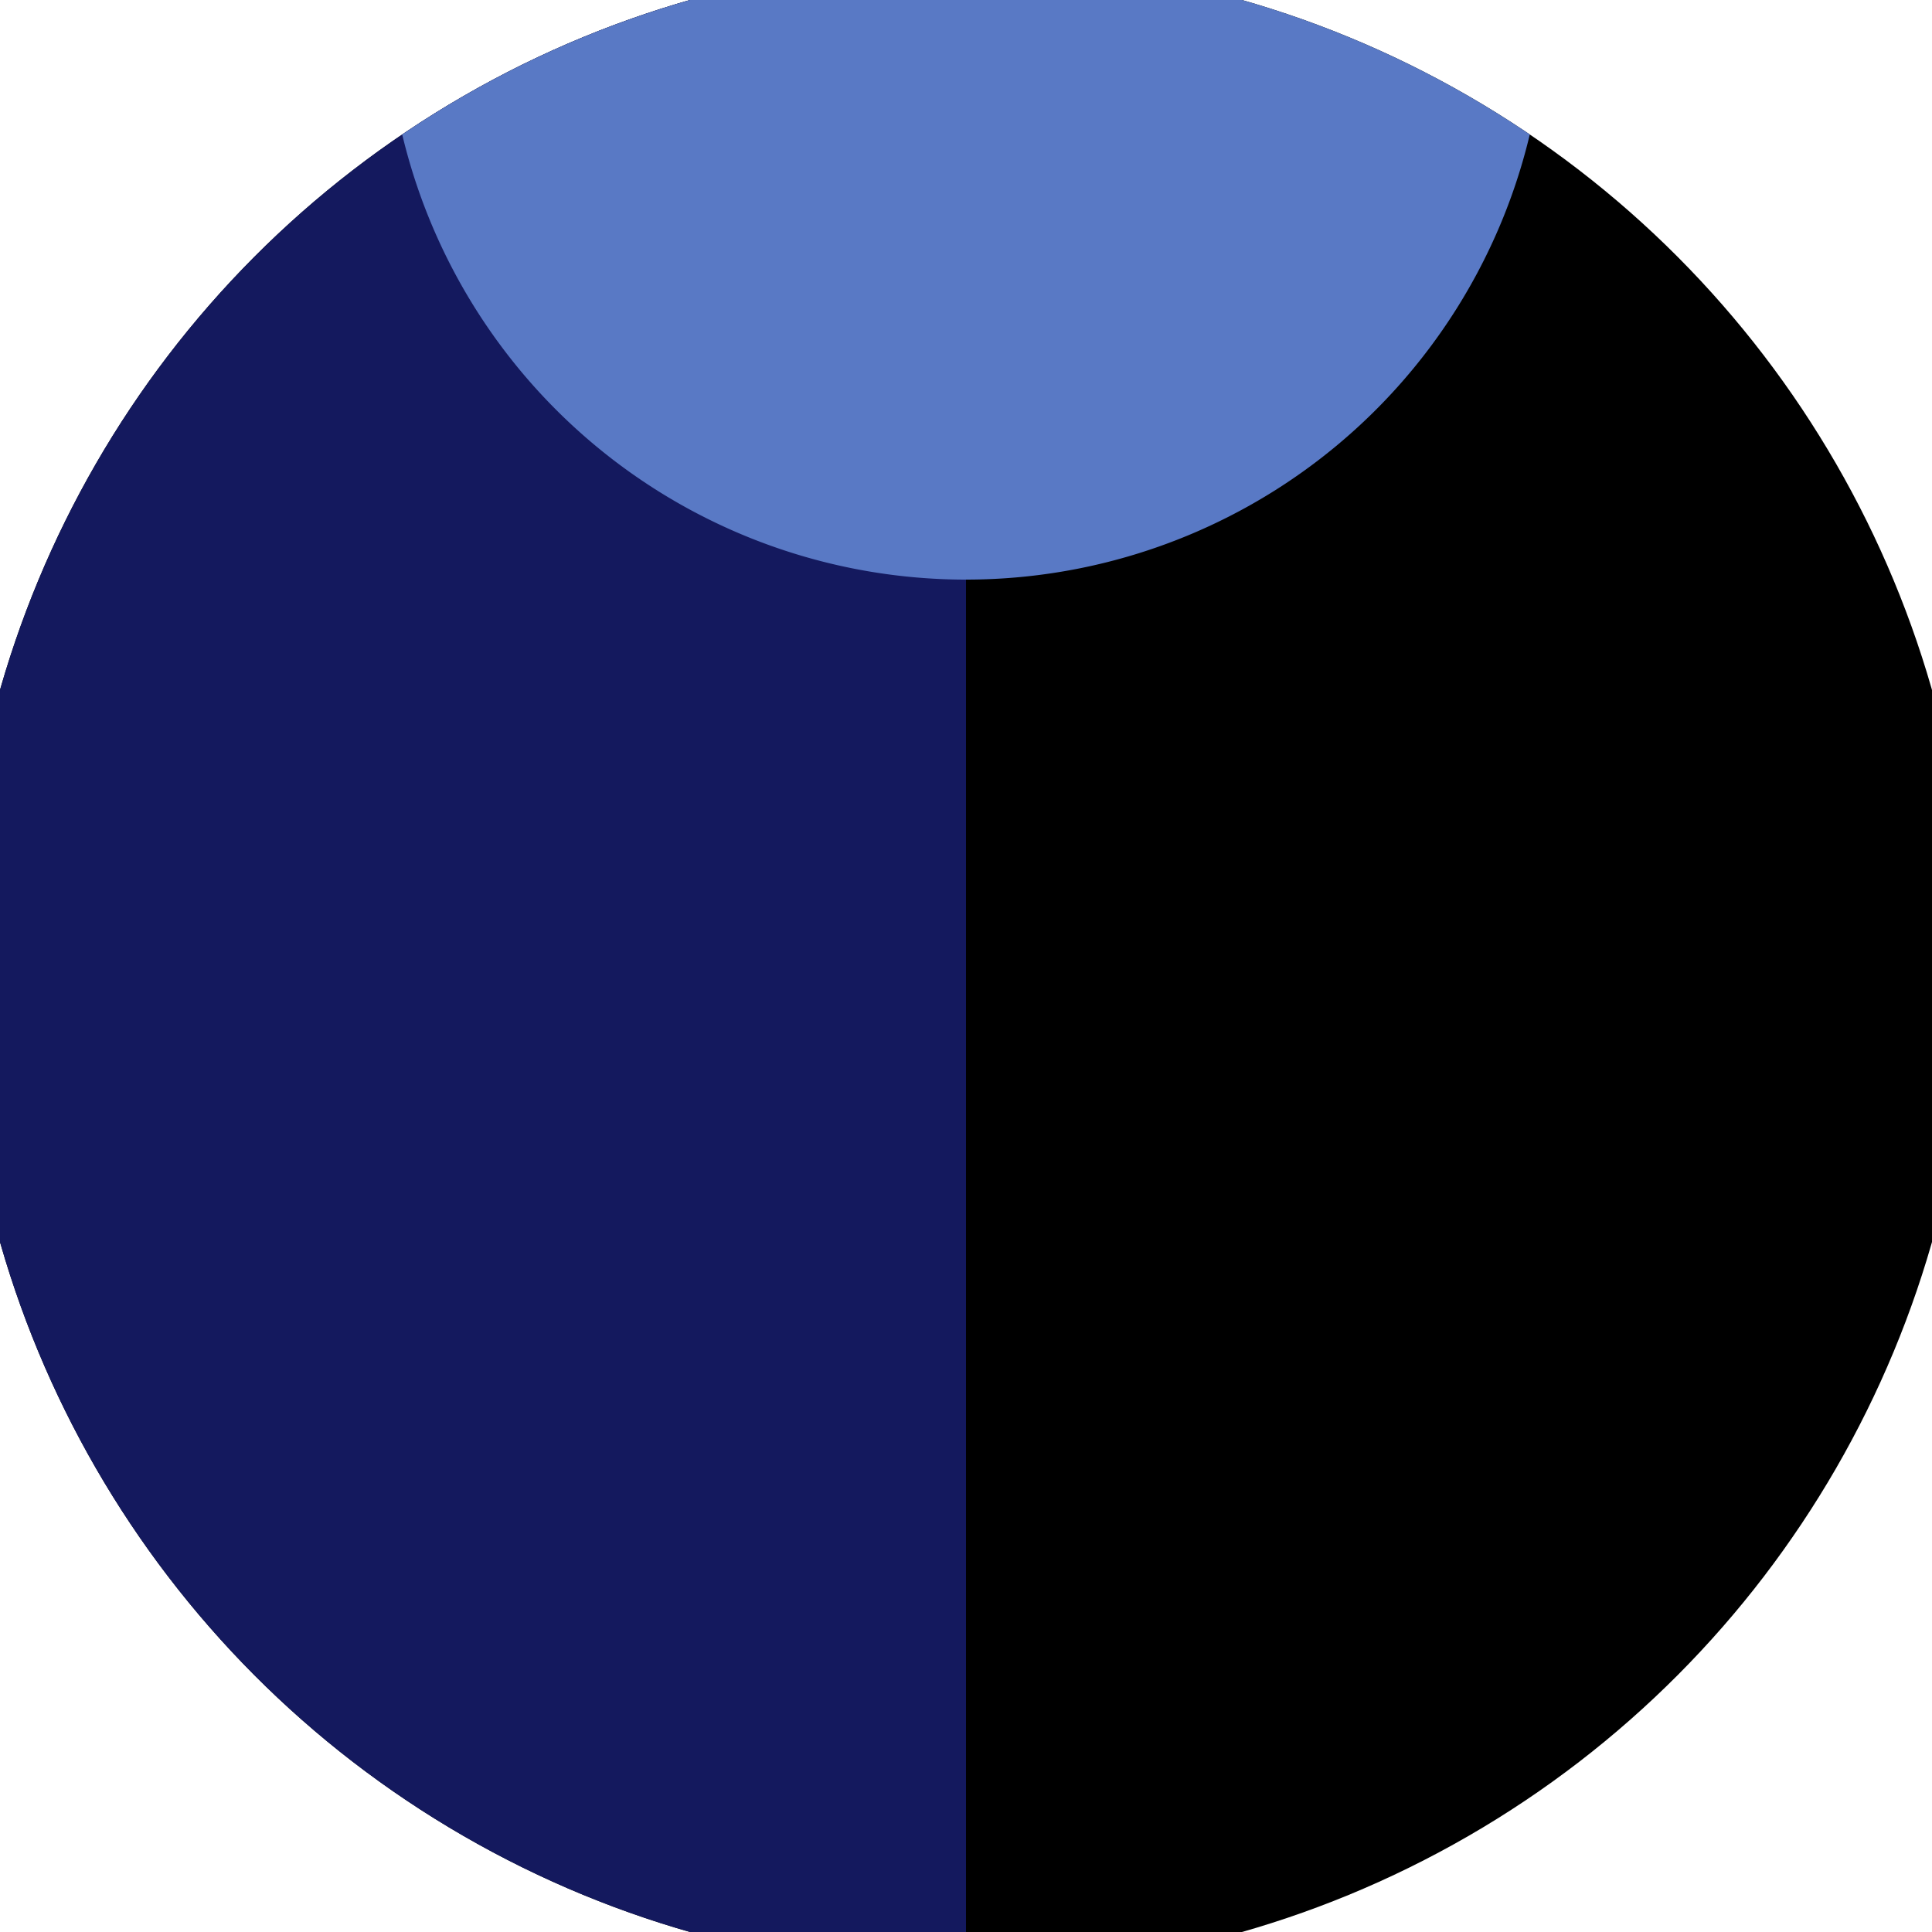 <svg xmlns="http://www.w3.org/2000/svg" width="128" height="128" viewBox="0 0 100 100" shape-rendering="geometricPrecision">
                            <defs>
                                <clipPath id="clip">
                                    <circle cx="50" cy="50" r="52" />
                                    <!--<rect x="0" y="0" width="100" height="100"/>-->
                                </clipPath>
                            </defs>
                            <g transform="rotate(0 50 50)">
                            <rect x="0" y="0" width="100" height="100" fill="#000000" clip-path="url(#clip)"/><path d="M 0 0 H 50 V 100 H 0 Z" fill="#14195e" clip-path="url(#clip)"/><path d="M 20 0 A 30 30 0 0 0 80 0 V 0 H 20 Z" fill="#5979c5" clip-path="url(#clip)"/></g></svg>